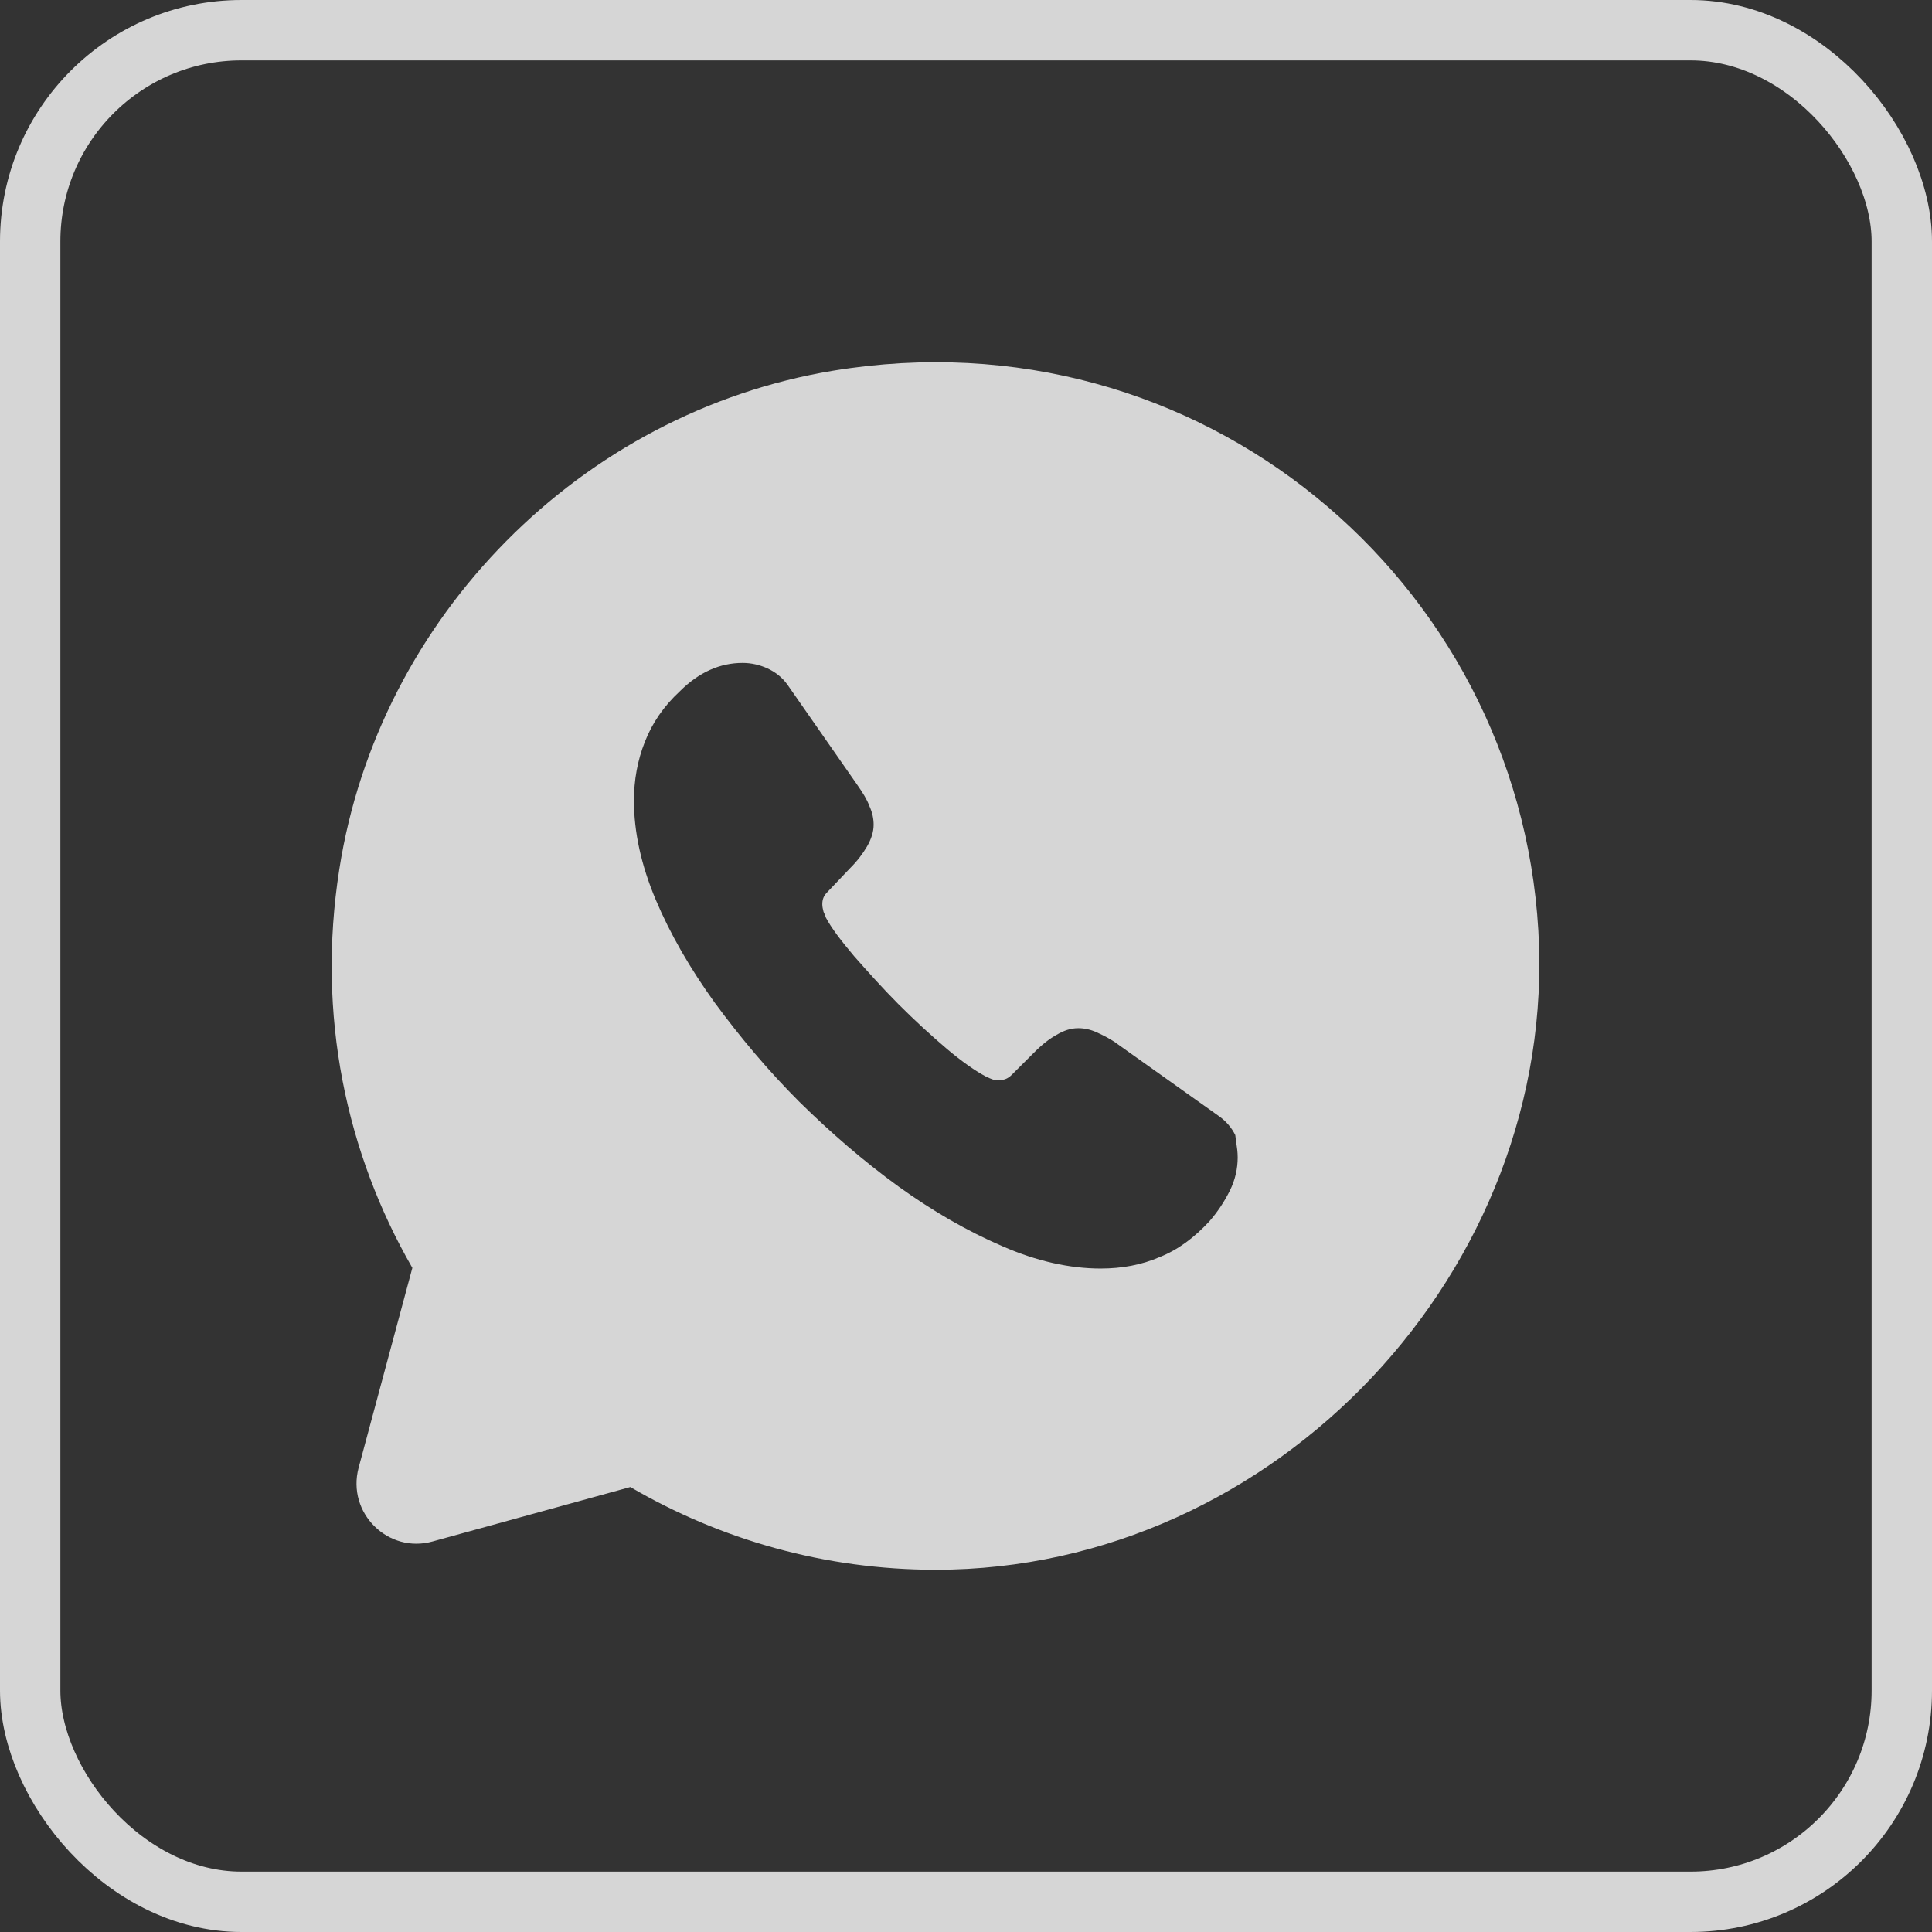 <svg width="32" height="32" viewBox="0 0 32 32" fill="none" xmlns="http://www.w3.org/2000/svg">
<rect x="0" y="0" width="32" height="32" fill="#333333" stroke="none"/>
<g opacity="0.8">
<rect x="0.5" y="0.5" width="31" height="31" rx="3.5" stroke="white"/>
<path fill-rule="evenodd" clip-rule="evenodd" d="M25.48 15.411C25.81 21.03 21.13 26 15.5 26C13.66 26 11.93 25.5 10.44 24.63L7.17 25.53C6.43 25.74 5.74 25.06 5.94 24.31L6.83 21C5.74 19.11 5.24 16.82 5.62 14.4C6.27 10.22 9.62 6.83 13.8 6.14C19.87 5.14 25.14 9.61 25.48 15.411ZM20.03 20.23C20.17 20.07 20.28 19.901 20.37 19.721C20.46 19.541 20.5 19.351 20.5 19.171C20.5 19.081 20.488 18.999 20.476 18.923C20.47 18.881 20.464 18.84 20.46 18.8C20.4 18.68 20.31 18.57 20.18 18.48L18.52 17.3C18.4 17.21 18.28 17.151 18.17 17.101C18.06 17.05 17.96 17.03 17.86 17.03C17.73 17.03 17.62 17.07 17.5 17.14C17.39 17.201 17.27 17.291 17.14 17.421L16.76 17.8C16.7 17.86 16.64 17.89 16.55 17.89H16.55C16.5 17.89 16.46 17.89 16.42 17.87C16.405 17.866 16.39 17.858 16.375 17.851C16.36 17.843 16.345 17.835 16.33 17.831C16.16 17.741 15.94 17.59 15.68 17.37C15.41 17.14 15.15 16.901 14.88 16.631C14.62 16.37 14.38 16.101 14.15 15.841C13.93 15.581 13.77 15.37 13.68 15.2L13.68 15.2C13.67 15.17 13.66 15.14 13.64 15.101L13.64 15.1C13.63 15.06 13.62 15.02 13.62 14.98C13.62 14.9 13.64 14.841 13.7 14.78L14.08 14.38C14.2 14.261 14.29 14.14 14.36 14.021C14.43 13.9 14.47 13.78 14.47 13.661C14.47 13.56 14.45 13.46 14.4 13.351C14.36 13.241 14.29 13.13 14.2 13.001L13.05 11.351C12.96 11.22 12.84 11.13 12.71 11.07C12.58 11.011 12.44 10.98 12.3 10.98C11.93 10.98 11.58 11.13 11.26 11.45C10.99 11.7 10.8 11.98 10.68 12.29C10.56 12.591 10.5 12.921 10.5 13.261C10.5 13.78 10.62 14.331 10.86 14.9C11.1 15.47 11.43 16.041 11.84 16.61C12.26 17.18 12.72 17.73 13.24 18.25C13.76 18.761 14.3 19.23 14.88 19.651C15.45 20.061 16.02 20.39 16.6 20.64C17.17 20.89 17.72 21.011 18.23 21.011C18.58 21.011 18.91 20.951 19.21 20.82C19.51 20.701 19.78 20.5 20.03 20.23Z" fill="white"/>
</g>
</svg>
